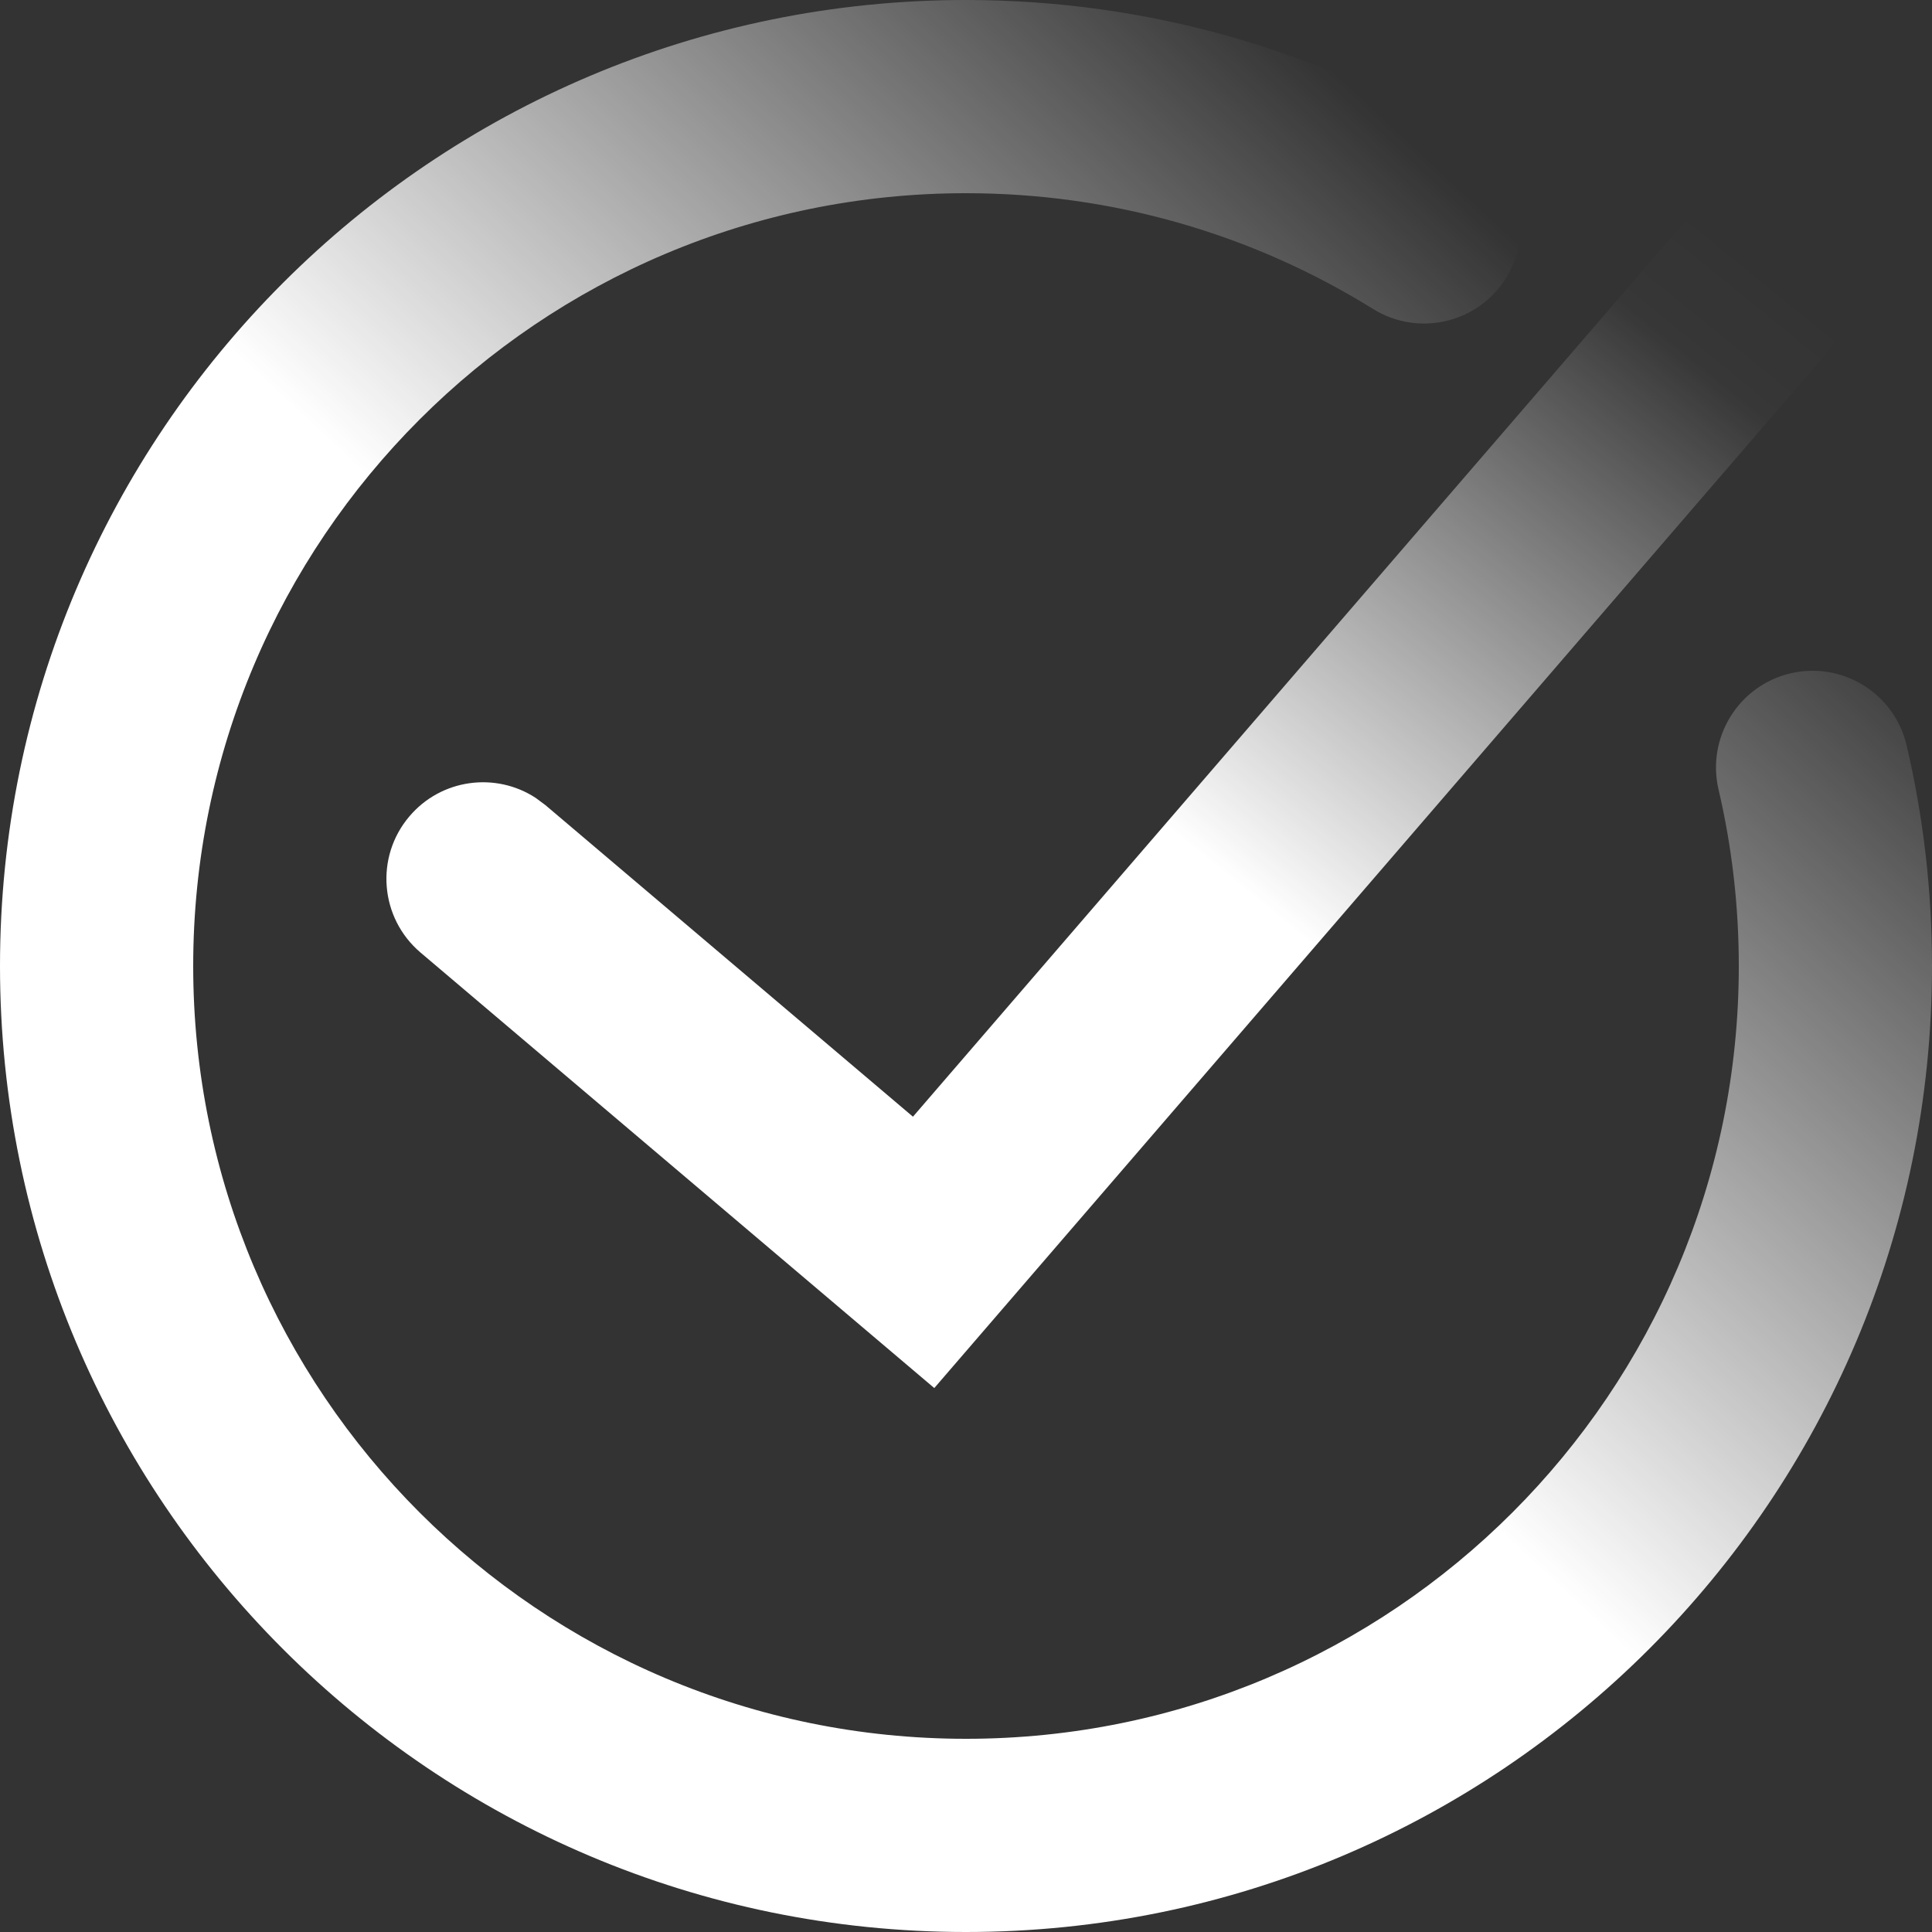 <?xml version="1.0" encoding="UTF-8"?>
<svg width="24px" height="24px" viewBox="0 0 24 24" version="1.1" xmlns="http://www.w3.org/2000/svg" xmlns:xlink="http://www.w3.org/1999/xlink">
    <rect x="0" y="0" width="24" height="24" fill="#333333" stroke="none"/>
    <title>Developers-Checkmark</title>
    <defs>
        <linearGradient x1="99.43%" y1="13.339%" x2="56.2%" y2="56.385%" id="linearGradient-1">
            <stop stop-color="#FFFFFF" stop-opacity="0" offset="0%"></stop>
            <stop stop-color="#FFFFFF" stop-opacity="0.02" offset="14.087%"></stop>
            <stop stop-color="#FFFFFF" offset="100%"></stop>
        </linearGradient>
        <linearGradient x1="86.271%" y1="20.255%" x2="52.822%" y2="56.153%" id="linearGradient-2">
            <stop stop-color="#FFFFFF" stop-opacity="0" offset="0%"></stop>
            <stop stop-color="#FFFFFF" offset="100%"></stop>
        </linearGradient>
    </defs>
    <g id="Partners" stroke="none" stroke-width="1" fill="none" fill-rule="evenodd">
        <g id="Desktop-/-Hi-Fi-/-Partners" transform="translate(-359, -4775)" fill-rule="nonzero">
            <g id="Developers" transform="translate(-0.296, 4486)">
                <g id="UI" transform="translate(359.296, 161)">
                    <g id="Developers-Checkmark" transform="translate(0, 128)">
                        <path d="M22.568,2.691 C23.032,3.091 23.115,3.767 22.785,4.264 L22.694,4.384 L11.606,17.243 L5.224,11.833 C4.719,11.404 4.656,10.647 5.085,10.142 C5.48,9.675 6.156,9.586 6.655,9.912 L6.776,10.002 L11.341,13.872 L20.876,2.816 C21.309,2.314 22.067,2.258 22.568,2.691 Z" id="Path" fill="url(#linearGradient-1)"></path>
                        <path d="M12,0 C14.265,0 16.44,0.63 18.323,1.799 C18.886,2.149 19.059,2.889 18.71,3.452 C18.36,4.015 17.62,4.188 17.057,3.838 C15.551,2.903 13.814,2.4 12,2.4 C6.698,2.4 2.4,6.698 2.4,12 C2.4,17.302 6.698,21.6 12,21.6 C17.302,21.6 21.6,17.302 21.6,12 C21.6,11.254 21.515,10.519 21.348,9.806 C21.198,9.161 21.599,8.515 22.244,8.364 C22.889,8.214 23.535,8.615 23.685,9.26 C23.894,10.152 24,11.069 24,12 C24,18.627 18.627,24 12,24 C5.373,24 0,18.627 0,12 C0,5.373 5.373,0 12,0 Z" id="Path" fill="url(#linearGradient-2)"></path>
                    </g>
                </g>
            </g>
        </g>
    </g>
</svg>